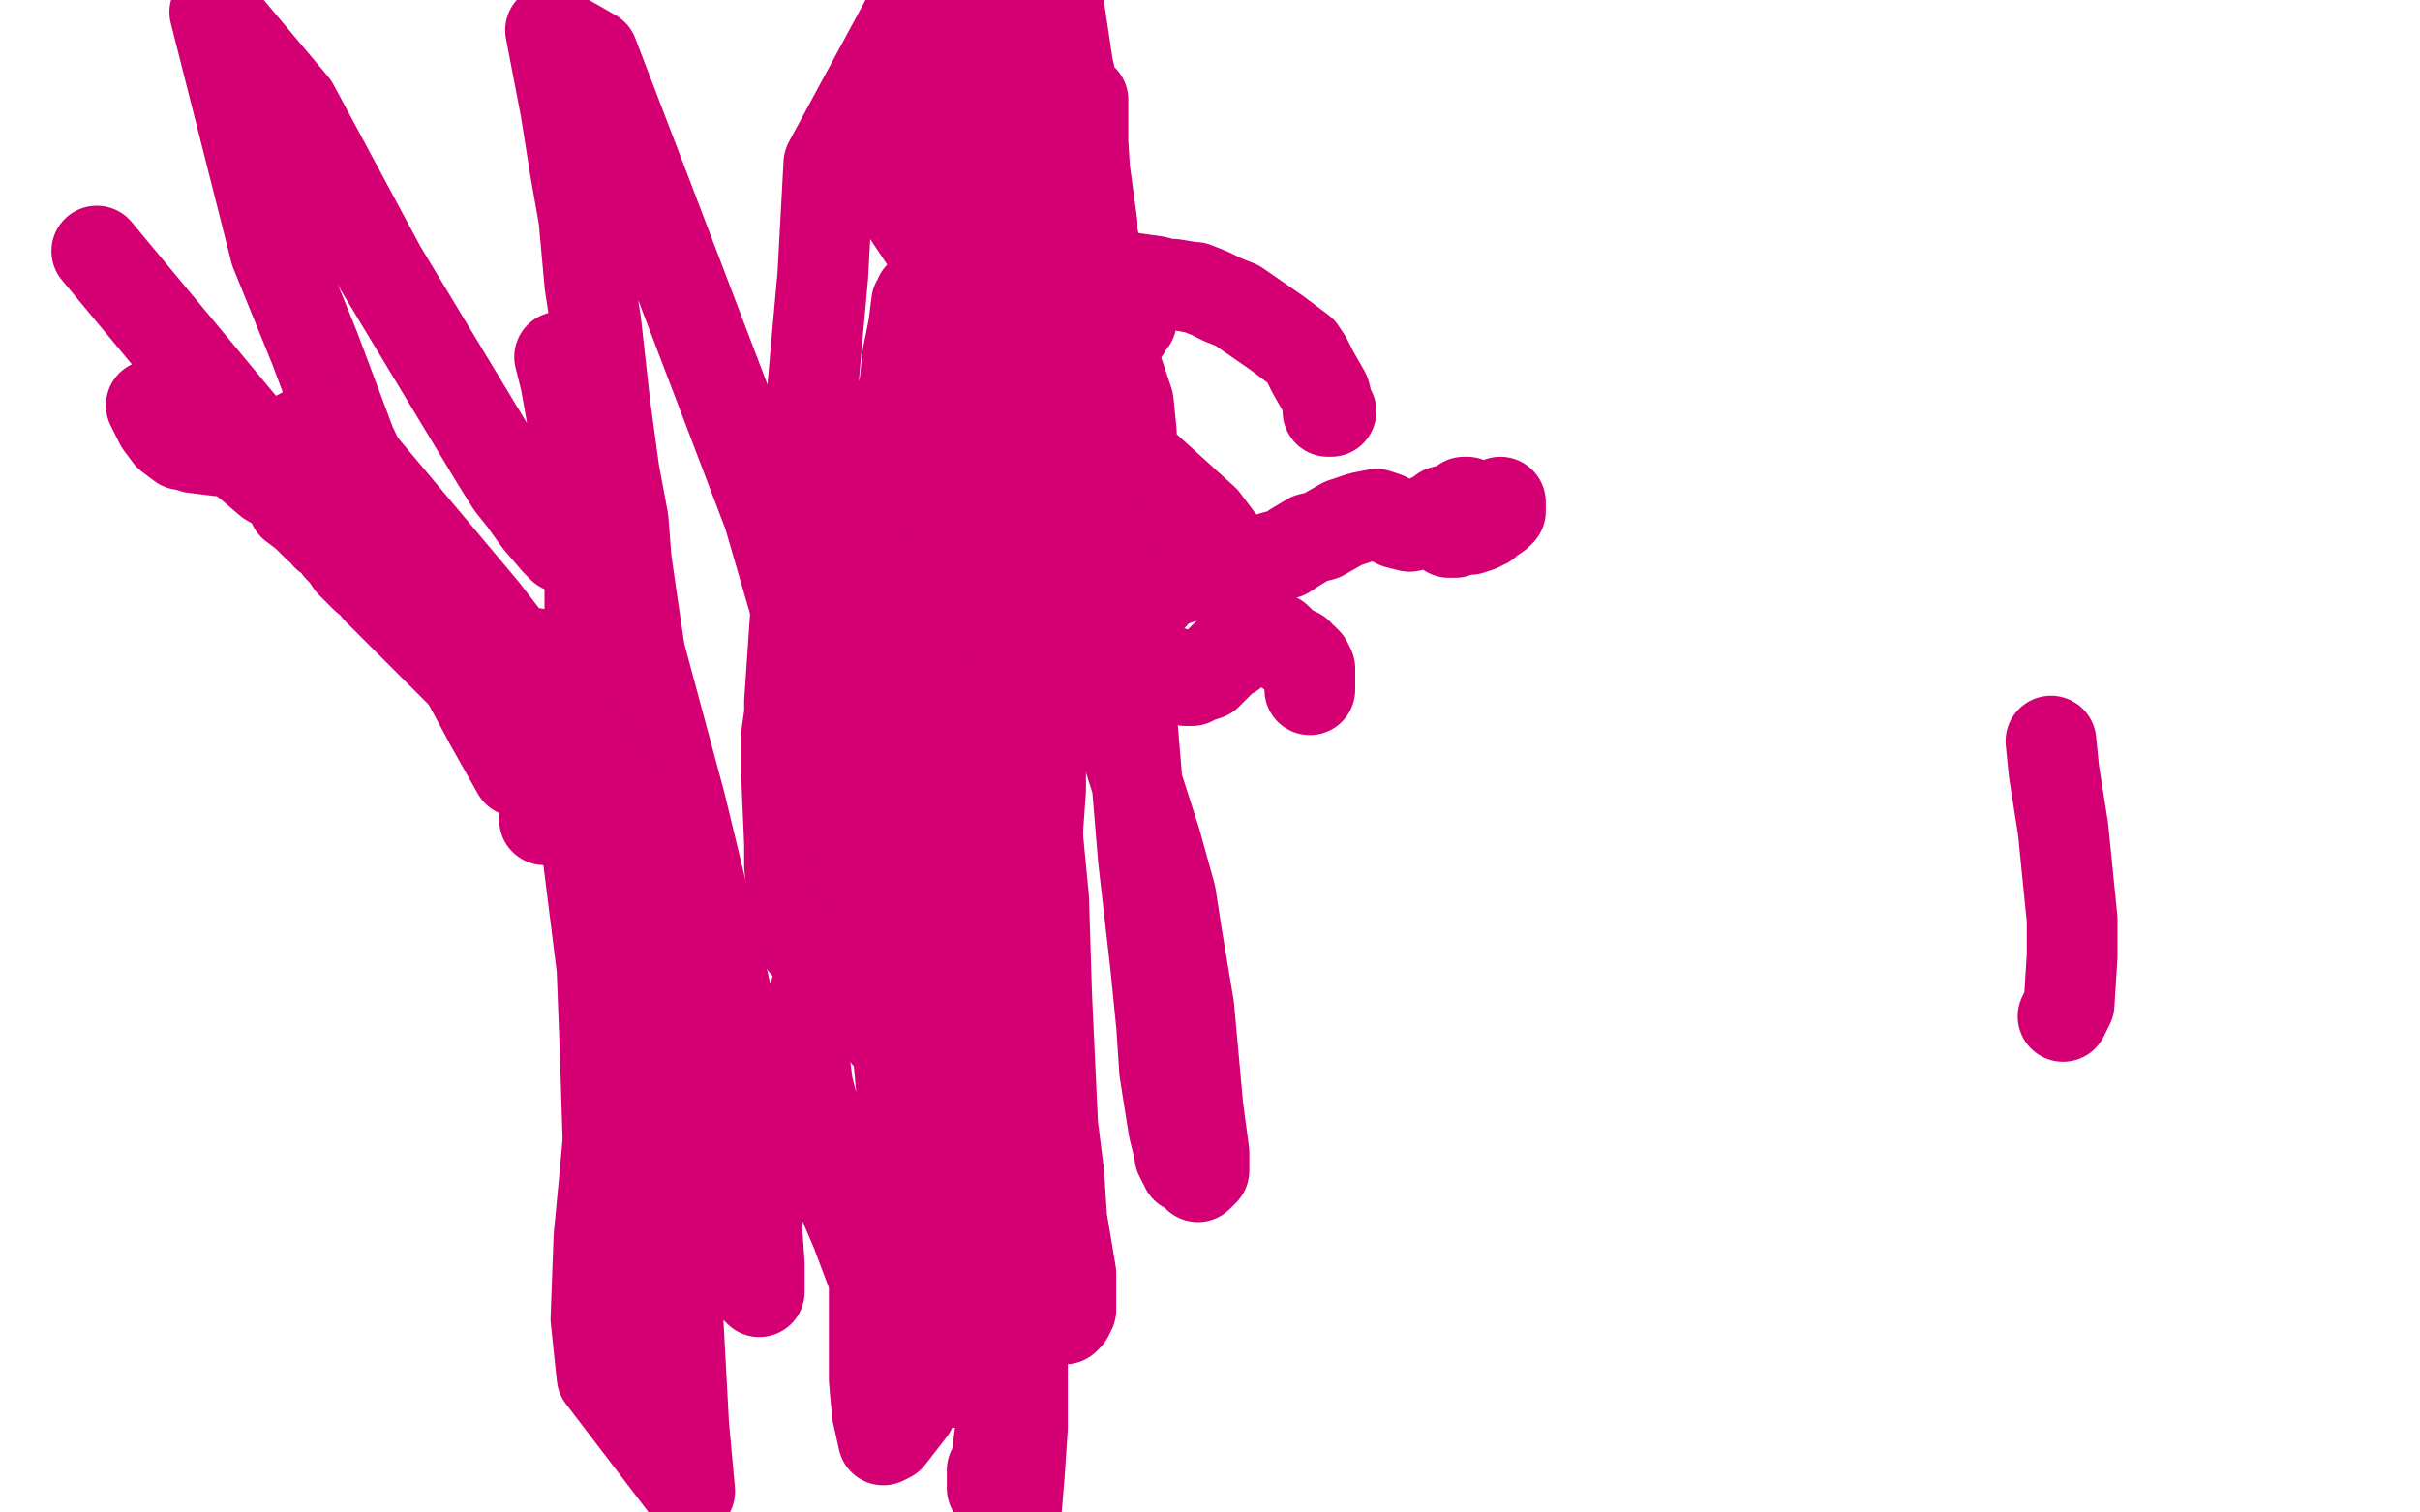 <?xml version="1.0" standalone="no"?>
<!DOCTYPE svg PUBLIC "-//W3C//DTD SVG 1.1//EN"
"http://www.w3.org/Graphics/SVG/1.1/DTD/svg11.dtd">

<svg width="800" height="500" version="1.1" xmlns="http://www.w3.org/2000/svg" xmlns:xlink="http://www.w3.org/1999/xlink" style="stroke-antialiasing: false"><desc>This SVG has been created on https://colorillo.com/</desc><rect x='0' y='0' width='800' height='500' style='fill: rgb(255,255,255); stroke-width:0' /><polyline points="292,188 292,188 292,188 291,188 291,188 291,188 291,188 291,188 291,188 291,187 291,187 291,187 291,187 291,186 291,184 292,177 295,159 296,144 297,138 298,131 299,128 300,118 302,108 303,100 303,100 304,99 304,99 304,98 304,98 304,98 304,98 304,99 304,99 304,99 306,98 310,96 318,92 323,89 325,89 329,88 332,87 338,87 342,88 345,88 347,89 349,90 349,91 351,91 351,91 351,91 351,91 352,91 352,91 354,91 368,91 382,93 386,94 387,94 387,94 388,94 394,95 395,95 400,97 404,99 409,101 422,110 430,116 432,119 434,123 438,130 439,134 439,135 439,136 440,136 440,136" style="fill: none; stroke: #d40073; stroke-width: 30; stroke-linejoin: round; stroke-linecap: round; stroke-antialiasing: false; stroke-antialias: 0; opacity: 1.0"/>
<polyline points="496,166 496,167 496,167 496,169 496,169 495,170 495,170 492,172 492,172 491,173 491,173 489,173 489,173 489,174 489,174 486,175 486,175 485,175 482,175 481,175 481,176 480,176 479,176 479,176 479,176 479,175 479,175 479,174 479,174 479,174 479,174 479,173 479,173 479,173 479,173 480,173 480,173 482,171 482,171 483,170 484,170 485,167 485,167 485,167 485,166 485,166 484,166 484,167 483,167 481,168 481,168 477,169 476,170 472,172 470,173 466,174 462,173 458,171 455,170 450,171 444,173 437,177 433,178 428,181 425,183 421,184 420,185 416,185 416,185 415,185 413,186 411,187 410,187 409,187 408,188 406,188 397,190 394,190 391,191 390,191 388,192 385,193 383,194 381,197 379,198 377,202 375,208 374,213 373,214 373,216 373,216 373,217 373,217 372,217 372,217 372,216 372,216 373,216 373,216 373,216 373,216 374,217 376,217 379,217 381,219 383,221 385,222 386,222 386,222 387,222 388,223 389,224 391,224 392,225 394,225 394,225 395,224 396,224 399,223 401,221 403,219 404,218 405,217 407,216 408,215 409,214 411,213 412,213 414,212 414,212 416,212 419,211 420,211 422,211 423,212 423,213 424,213 424,214 425,214 426,215 426,215 426,215 427,215 427,216 429,216 429,217 429,217 430,218 430,218 431,218 431,219 431,219 431,219 432,219 432,219 432,219 433,221 433,222 433,225 433,227 433,228 433,228" style="fill: none; stroke: #d40073; stroke-width: 30; stroke-linejoin: round; stroke-linecap: round; stroke-antialiasing: false; stroke-antialias: 0; opacity: 1.0"/>
<polyline points="407,184 398,172 398,172 387,162 387,162 376,152 376,152 349,147 349,147 332,147 332,147 318,155 318,155 314,159 314,159 312,161 312,161 311,162 309,162 309,162 308,162 308,162 307,162 306,162 305,162 305,161 304,161 303,161 303,161 302,161 302,161 302,160 302,159 302,158 303,157 304,155 305,155 306,155 306,154 309,154 309,154 311,154 311,154 312,154 313,154 315,152 316,150 316,148 318,140 320,133 325,115 327,103 330,83 331,63 330,27 329,3 345,0 346,5 347,23 349,40 350,46 352,61 354,72 357,83 358,87 362,100 366,112 371,127 373,133 374,143 374,148 375,155 373,176 369,189 367,191" style="fill: none; stroke: #d40073; stroke-width: 30; stroke-linejoin: round; stroke-linecap: round; stroke-antialiasing: false; stroke-antialias: 0; opacity: 1.0"/>
<polyline points="331,67 331,67 331,67 331,67 331,67 332,65 332,65 333,64 333,64 339,53 339,53 343,47 343,47 347,41 347,41 350,38 350,38 352,36 353,35 356,34 357,33 357,32 357,33 358,33 358,41 358,47 359,63 360,73 364,90 369,100 371,108 371,109 371,109 371,109 372,109 372,109 372,108 373,107 374,106 374,105 374,104 374,103 374,103 373,103 372,103 371,103 371,103 371,103 370,103 370,103 370,103 370,104 369,104 369,105 368,106 367,106 363,107 362,107 358,107 357,107 352,107 348,107 343,108 342,109 339,112 337,114 329,121 323,128 315,136 314,137 312,139 310,140 310,139 311,138 315,131 322,119 324,116 329,98 333,80 339,56 343,31 348,7 350,28 350,33 350,38 350,48 350,55 350,60 350,62 350,64 351,67 351,69 352,70 352,74 353,78 353,80 353,85 354,89 354,92 355,99 356,105 357,109 357,110 357,110 358,110 359,104 361,98 361,93 361,74 358,52 357,40 353,22 350,2 330,4 332,19 333,50 333,70 333,104 334,120 334,146 334,172 333,206 331,227 328,245 327,255 324,271 318,314 318,317 315,322 314,324 310,328 299,329 288,326 284,325 277,322 266,312 263,305 262,297 261,286 261,279 260,256 260,243 261,236 261,232 264,188 266,159 270,113 272,91 274,54 301,4 309,39 311,51 314,62 317,79 318,98 318,141 318,172 318,212 317,228 317,254 317,267 317,276 318,279 319,280 319,280 321,274 323,267 326,246 345,137 351,76 349,62 348,58 347,55 347,54 344,43 341,31 337,19 337,16 336,13 336,13 336,11 336,11 336,11 336,11 337,17 339,24 343,68 346,91 345,128 343,152 336,204 331,233 310,306 299,339 293,342 293,258 295,211 302,144 306,116 313,89 316,77 318,74 320,73 322,73 322,74 330,86 338,97 346,111 351,123 355,138 362,166 367,190 369,200 372,223 374,236 378,284 382,319 384,339 385,354 388,373 390,381 390,382 391,384 392,386 394,387 395,388 396,389 397,388 398,387 398,386 398,384 398,381 396,366 394,344 393,333 389,309 387,296 382,278 373,250 368,229 363,213 358,194 347,155 333,123 330,118 322,103 305,78 295,63 290,55 287,47 287,45 287,43 289,43 289,43 294,49 300,57 313,83 320,96 328,119 331,133 334,161 337,228 341,331 343,370 344,394 345,407 346,419 349,432 351,436 352,436 353,435 354,433 354,429 354,425 354,421 351,403 350,388 348,372 346,329 345,297 339,235 338,229 335,199 332,176 328,160 326,153 325,150 324,146 323,145 323,143 323,142 324,141 324,141 326,142 326,142 328,145 333,164 337,188 339,200 340,224 341,236 341,266 341,287 341,321 341,337 340,362 339,375 337,401 336,418 335,432 335,438 335,448 335,452 334,469 333,480 333,487 333,490 333,492 333,493 333,492 333,492 333,492 333,484 333,477 332,468 331,458 327,441 325,432 315,390 308,350 297,290 294,269 288,244 286,234 284,225 282,216 281,211 281,210 282,210 282,210 284,211 300,234 314,260 319,272 325,307 326,312 327,333 329,354 330,382 331,394 332,411 333,418 333,428 332,434 332,441 332,443 332,445 332,452 331,459 331,464 331,471 330,478 330,483 329,485 328,486 328,489 328,492 328,492 328,492 328,492 329,490 330,483 331,478 331,466 332,455 332,441 332,435 331,423 330,407 322,369 317,349 311,321 308,304 303,285 291,249 290,248" style="fill: none; stroke: #d40073; stroke-width: 30; stroke-linejoin: round; stroke-linecap: round; stroke-antialiasing: false; stroke-antialias: 0; opacity: 1.0"/>
<polyline points="316,457 317,444 317,444 317,434 317,434 321,387 321,387 323,365 323,365 325,352 325,352 327,344 327,344 327,342 327,342 327,342 328,346 329,352 334,385 338,406 338,419 338,426 338,433 338,453 338,466 338,472 337,487 336,499 336,472 336,455 335,403 334,377 331,344 322,294 315,261 310,243 302,220 297,206 292,193 291,191 290,191 289,192 287,202 293,256 302,316 306,342 311,392 312,414 312,431 311,442 309,450 301,466 294,475 292,476 290,467 289,456 289,434 289,423 283,407 274,386 267,359 265,343 271,323 276,316 281,315 282,315 286,321 298,343 308,360 312,366 314,370 315,372 316,374 317,376 318,378 319,378 320,379 321,379 322,379 324,376 329,361 331,351 334,333 336,320 336,312 340,296 343,281 343,275 344,261 344,254 345,237 345,225 343,207 342,198 338,180 335,170 328,148 322,134 316,120 314,116 312,112 311,111 311,109 310,108 310,108 311,108 311,108 312,108 314,110 315,111 317,117 319,121 323,140 325,157 328,174 329,181 330,185 331,188 333,189 335,191 337,193 337,197 337,201 337,216 336,228 330,266 324,292 318,317 315,331 309,359 306,378 302,396 301,404 300,409 299,411 299,412 299,410 299,409 299,407 299,385 298,360 297,349 293,323 289,307 283,281 277,253 270,225 254,170 214,65 196,18 182,10 187,36 190,55 193,72 195,94 197,107 200,134 203,156 206,172 207,185 209,199 213,226 216,245 221,273 223,285 227,303 233,336 237,366 240,388 245,411 249,422 250,426 251,427 251,427 251,426 251,418 249,389 247,367 244,347 239,324 225,266 211,214 199,167 185,118 187,126 190,143 196,178 203,237 208,281 215,343 218,369 222,412 224,434 226,471 228,493 199,455 197,436 198,409 200,388 201,377 200,346 199,320 194,280 188,246 185,225 185,225 185,224 186,224 186,223 189,221 192,217 195,208 195,200 195,195 195,192 195,189 195,188 194,187 193,186 192,185 188,182 186,181 185,180 184,179 178,172 173,165 169,160 164,152 126,89 97,35 71,4 90,79 91,83 104,115 116,147 138,193 147,211 162,239 171,255" style="fill: none; stroke: #d40073; stroke-width: 30; stroke-linejoin: round; stroke-linecap: round; stroke-antialiasing: false; stroke-antialias: 0; opacity: 1.0"/>
<polyline points="180,271 181,266 181,266 182,260 182,260 184,257 184,257 187,253 187,253 188,251 188,251 188,251 188,251 189,250 189,250 189,248 189,248 189,245 189,242 188,236 187,234 184,226 182,221 178,217 177,216 175,216 173,216 170,218 168,219 162,223 158,225 156,225 153,221 148,216 144,213 143,213 141,211 139,208 137,206 132,200 126,195 124,193 121,191 116,186 114,183 112,181 111,179 108,177 106,174 105,174 103,172 101,170 97,167 96,163 89,159 82,153 71,145 68,143 61,139 57,137 54,134 51,134 50,134 50,134 53,140 56,144 60,147 61,147 64,148 72,149 82,150 89,149 106,140 108,140 160,202 190,241 206,265 205,264 202,262 197,258 194,256 191,253 183,247 169,237 158,228 125,195 32,83" style="fill: none; stroke: #d40073; stroke-width: 30; stroke-linejoin: round; stroke-linecap: round; stroke-antialiasing: false; stroke-antialias: 0; opacity: 1.0"/>
<polyline points="682,336 684,332 684,332 685,316 685,316 685,304 685,304 684,294 684,294 682,274 682,274 679,255 679,255 678,245 678,245" style="fill: none; stroke: #d40073; stroke-width: 30; stroke-linejoin: round; stroke-linecap: round; stroke-antialiasing: false; stroke-antialias: 0; opacity: 1.0"/>
</svg>
